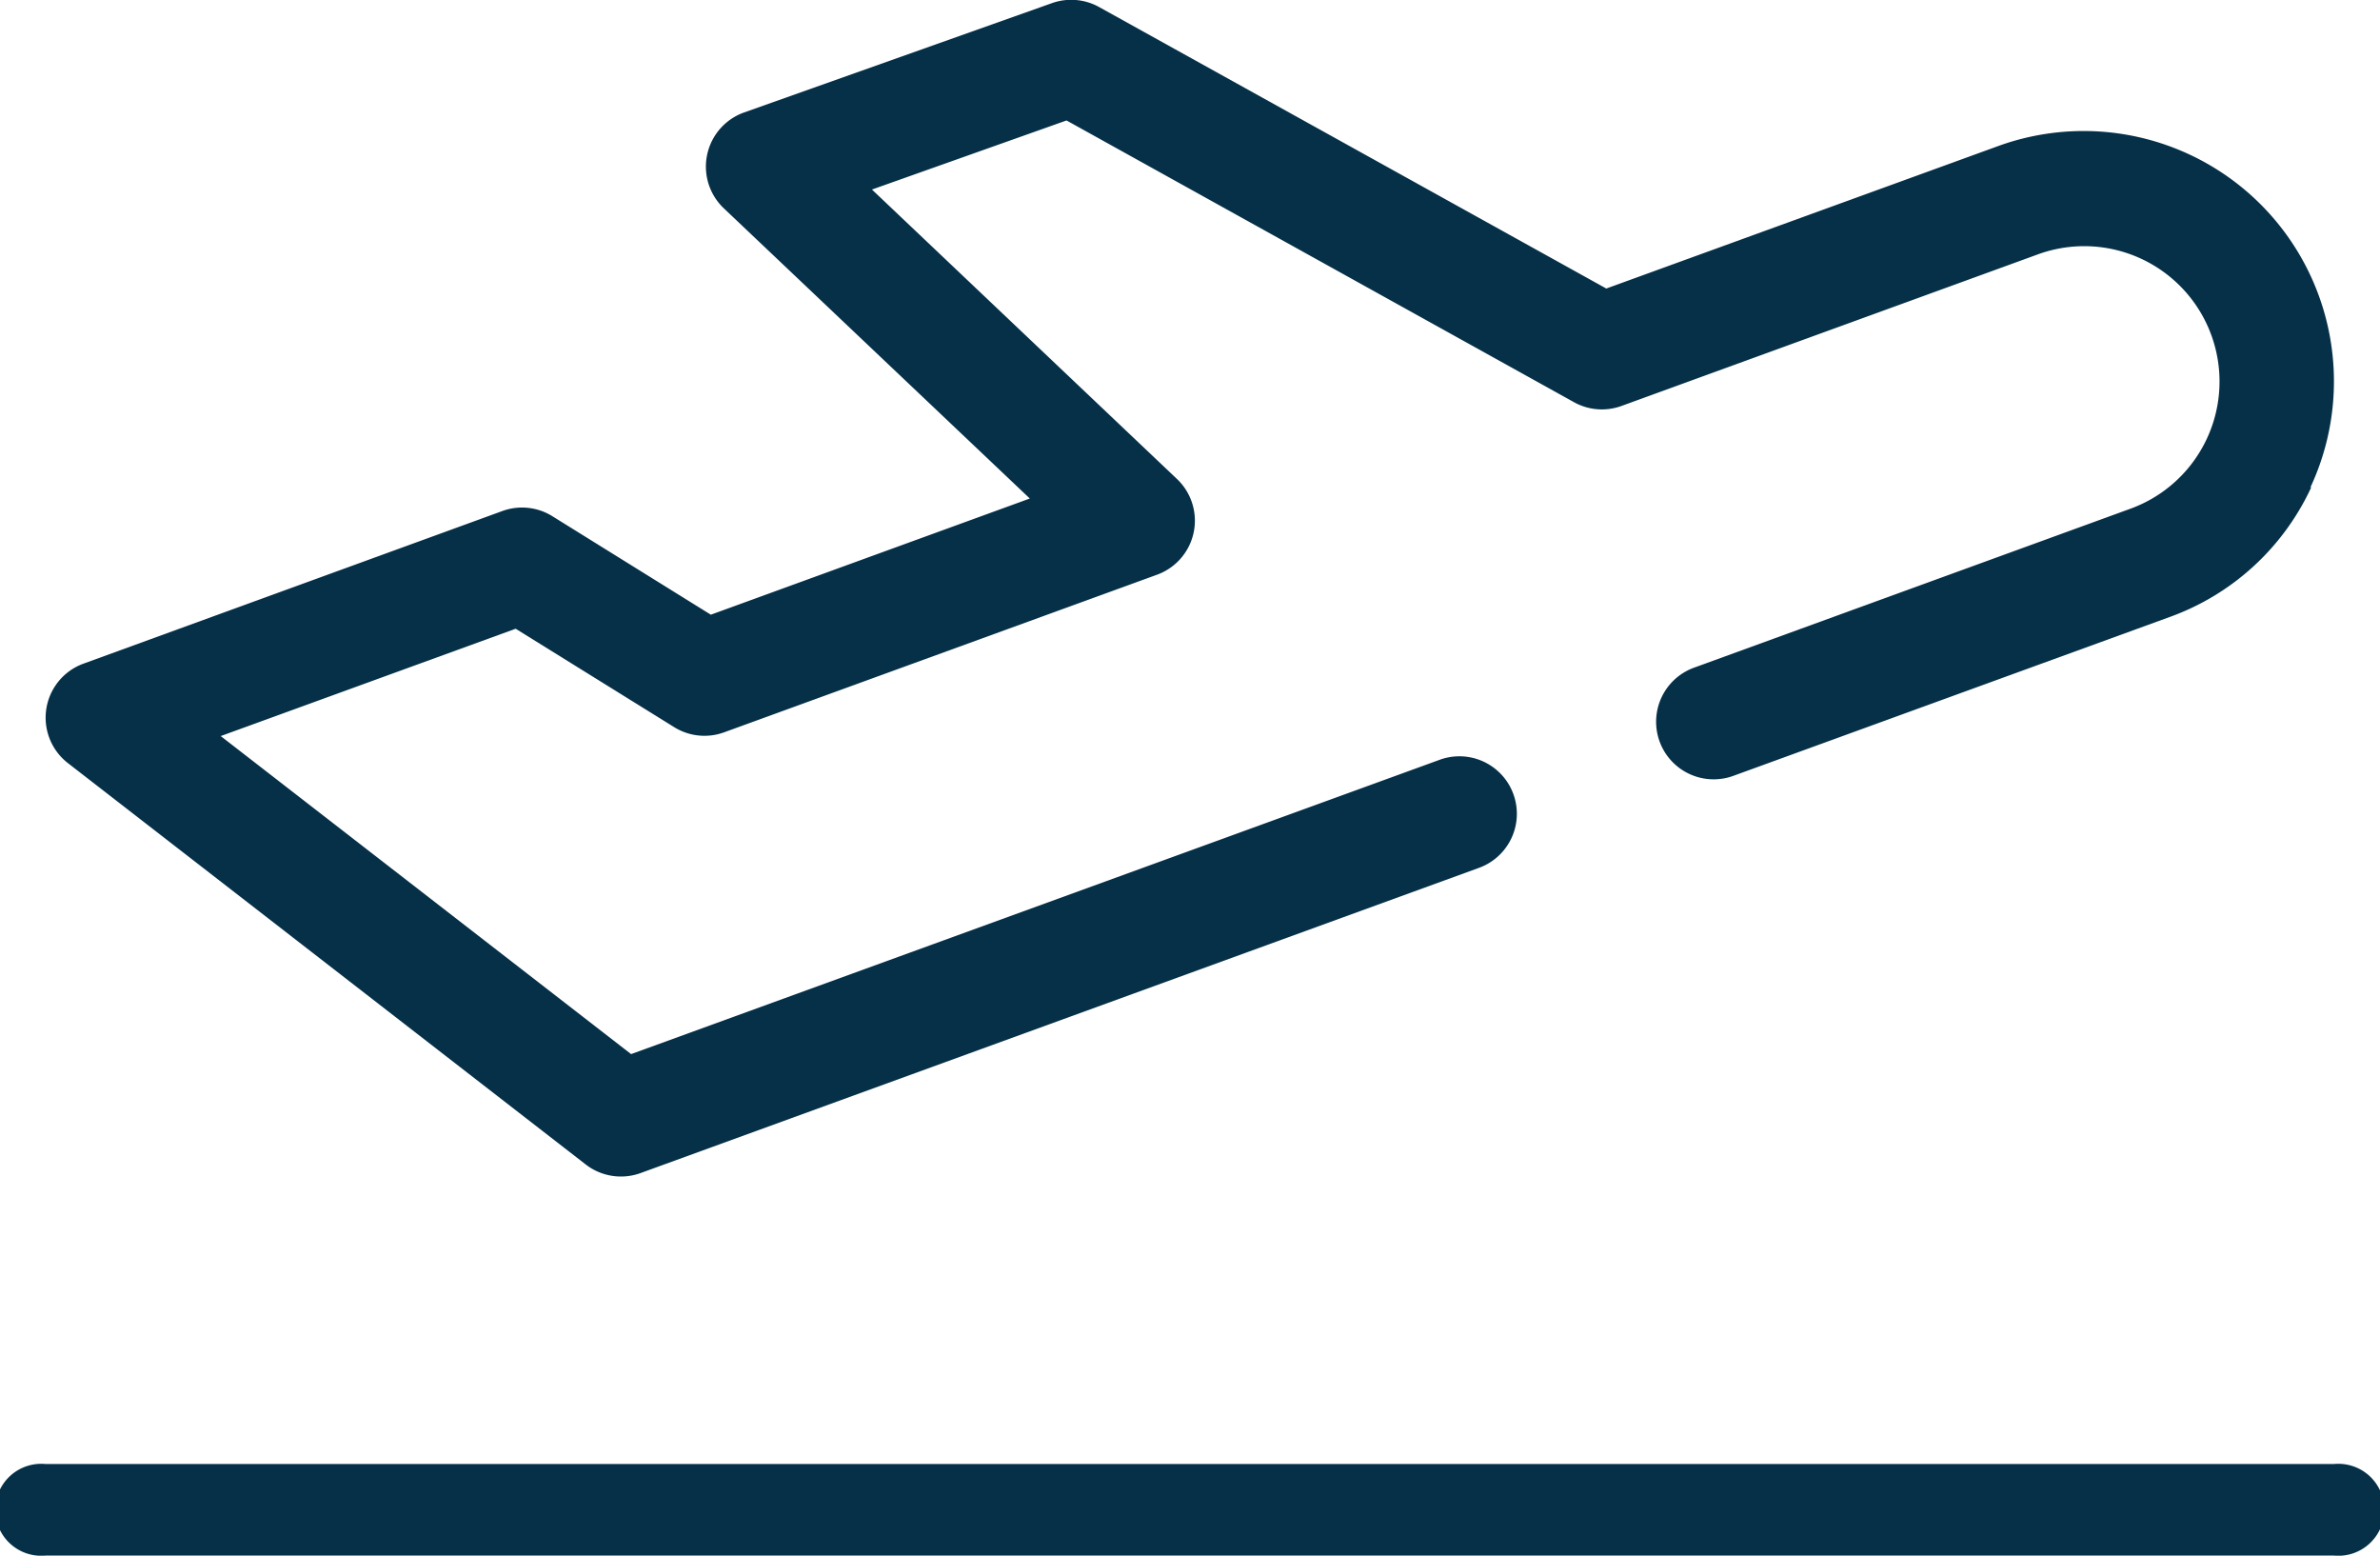 <svg xmlns="http://www.w3.org/2000/svg" width="23.4" height="15.291" viewBox="0 0 23.4 15.291">
  <g id="Group_35" data-name="Group 35" transform="translate(-828.635 -564.159)">
    <g id="Group_1970" data-name="Group 1970" transform="translate(829.087 564.159)">
      <path id="Path_1650" data-name="Path 1650" d="M855.4,568.947a2.461,2.461,0,0,0-3.072-3.352l-3.852,1.4-4.987-2.767a.566.566,0,0,0-.464-.038L840,565.264a.565.565,0,0,0-.2.943l3.008,2.852-3.136,1.142-1.558-.968a.565.565,0,0,0-.492-.051l-4.118,1.5a.565.565,0,0,0-.153.978l5.091,3.945a.565.565,0,0,0,.54.084l8.243-3a.565.565,0,1,0-.387-1.062l-7.95,2.893-4.035-3.126,2.9-1.055,1.558.967a.564.564,0,0,0,.492.051l4.253-1.548a.565.565,0,0,0,.2-.941l-3-2.846,1.913-.679,4.989,2.769a.564.564,0,0,0,.468.037l4.094-1.49a1.33,1.33,0,0,1,.91,2.5l-4.292,1.563a.565.565,0,0,0,.387,1.063l4.292-1.562a2.447,2.447,0,0,0,1.389-1.272Zm0,0" transform="translate(-833.135 -564.159)" fill="#063048"/>
    </g>
    <g id="Group_1971" data-name="Group 1971" transform="translate(828.635 578.545)">
      <path id="Path_1651" data-name="Path 1651" d="M851.583,708.212h-22.5a.452.452,0,1,1,0-.9h22.5a.452.452,0,1,1,0,.9Z" transform="translate(-828.635 -707.308)" fill="#063048"/>
    </g>
  </g>
</svg>
